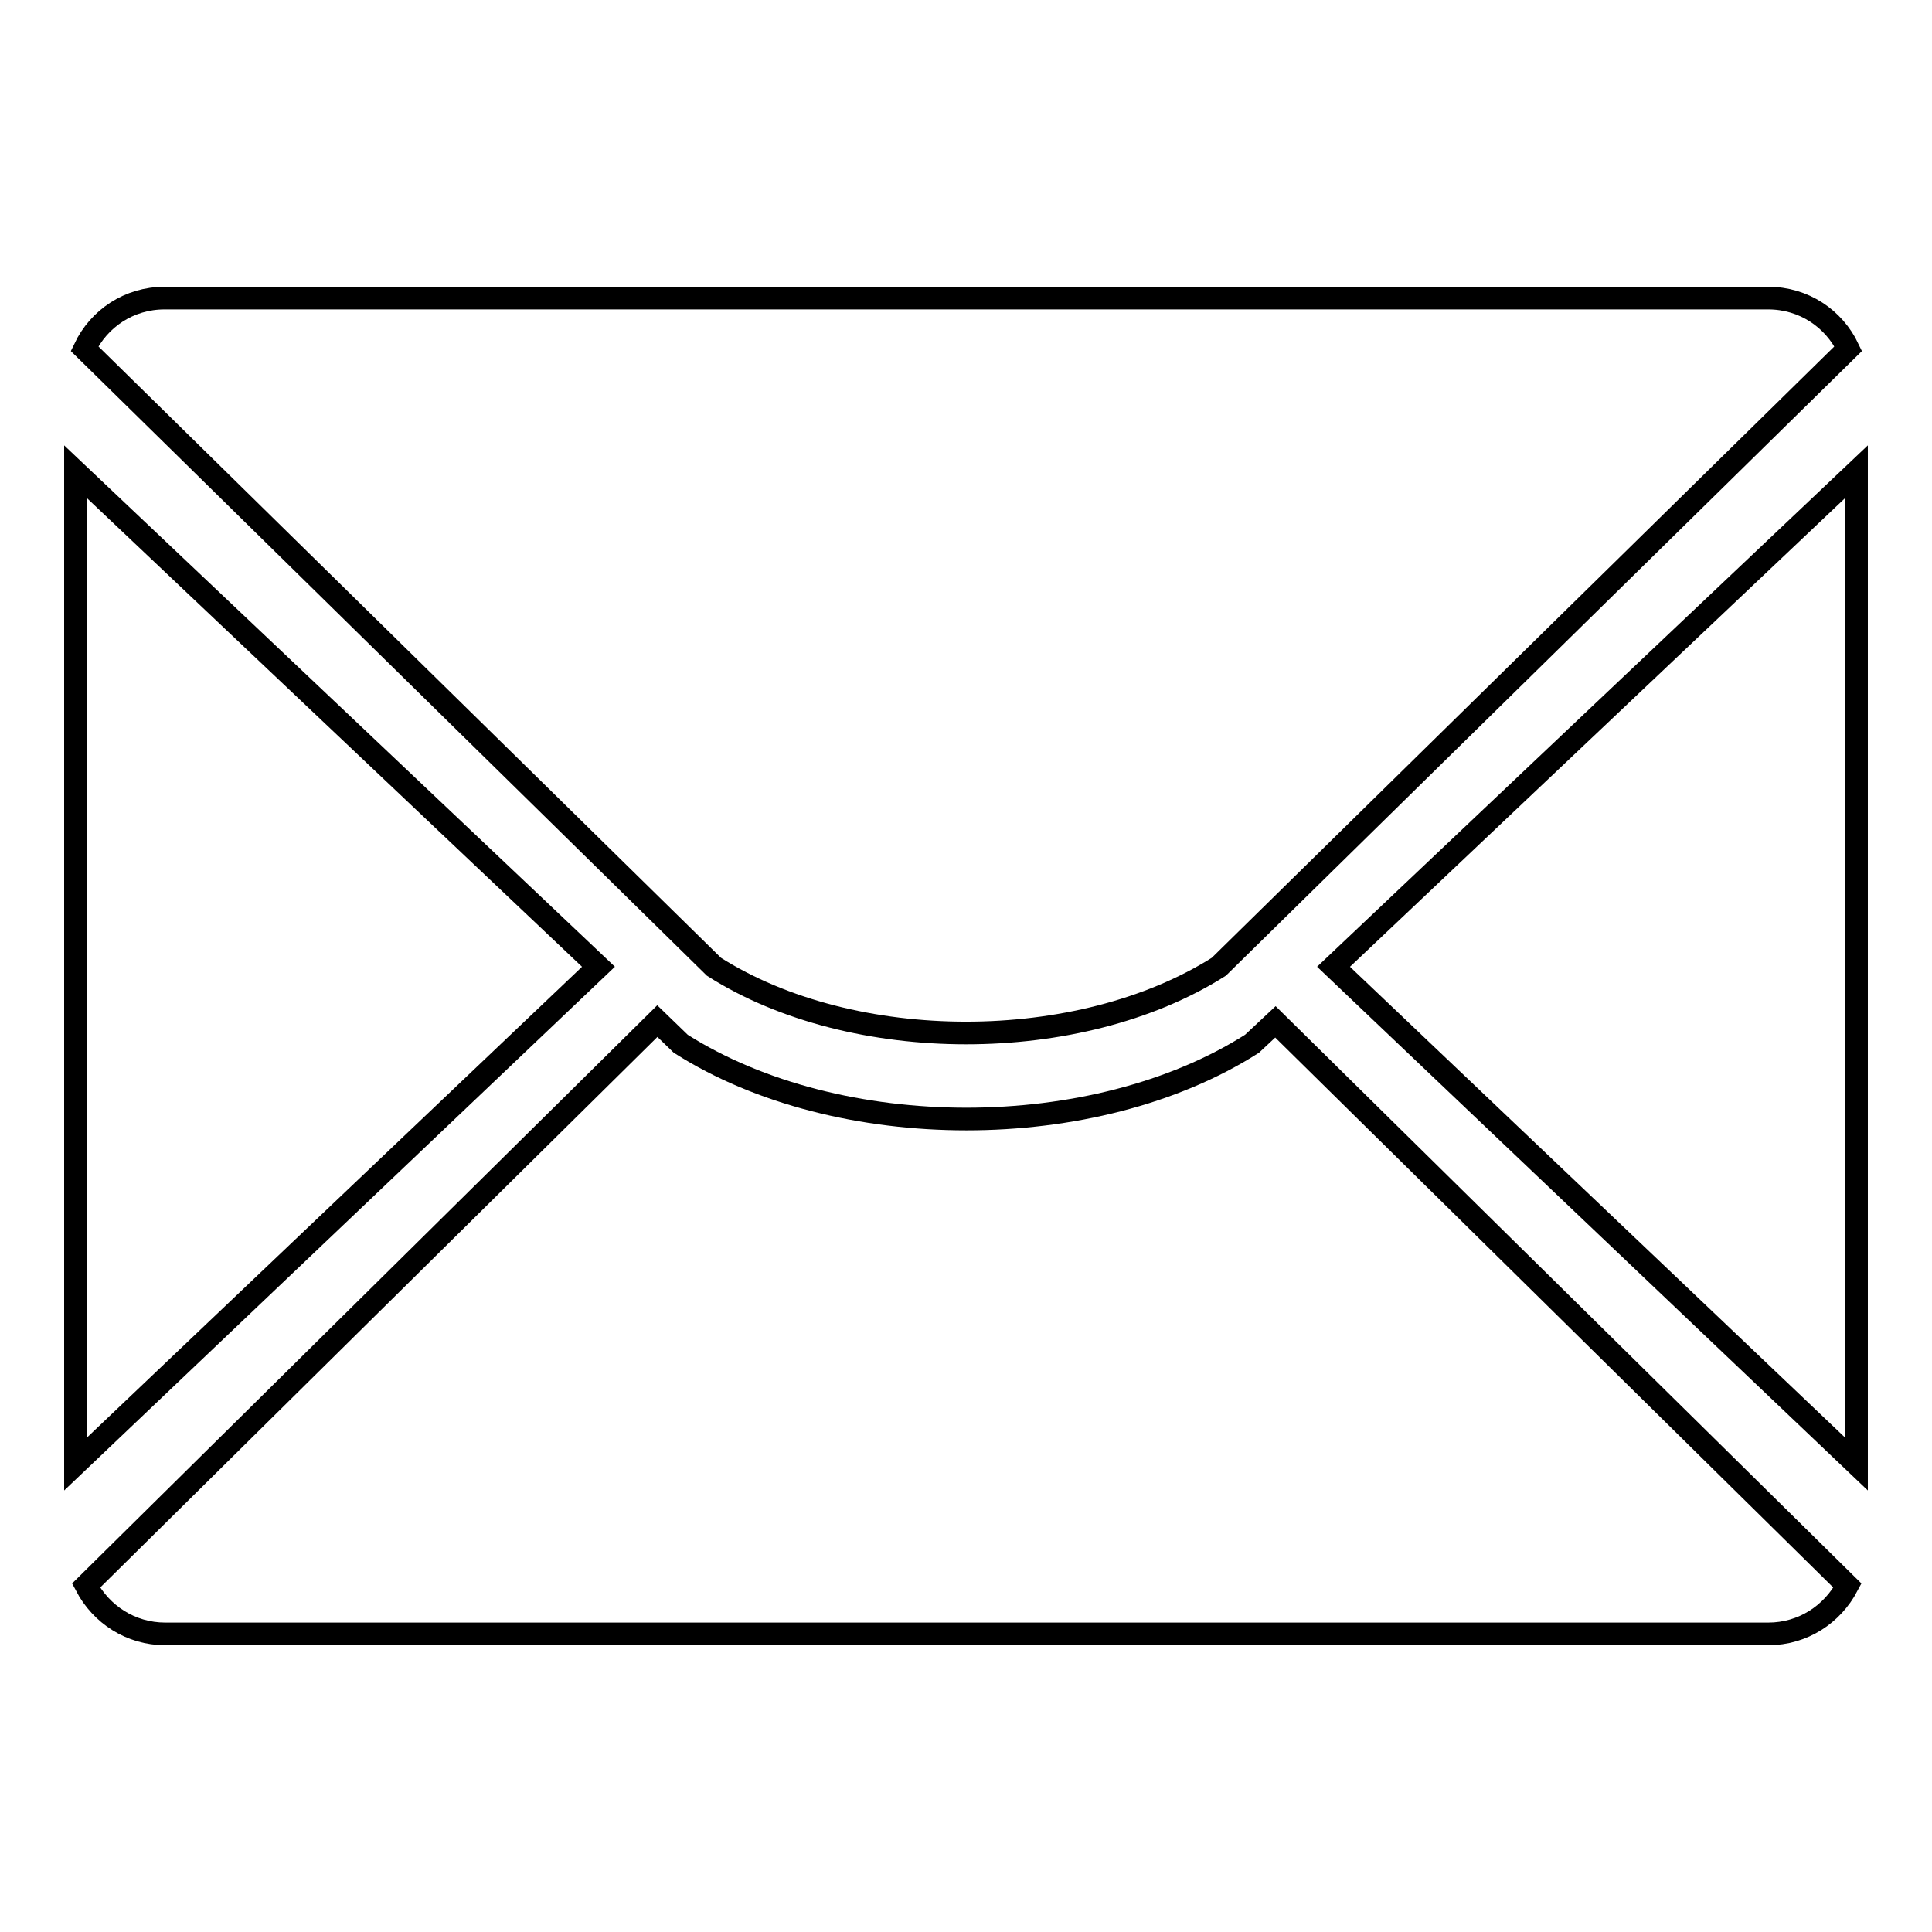 <?xml version="1.0" encoding="utf-8"?>
<!-- Svg Vector Icons : http://www.onlinewebfonts.com/icon -->
<!DOCTYPE svg PUBLIC "-//W3C//DTD SVG 1.1//EN" "http://www.w3.org/Graphics/SVG/1.1/DTD/svg11.dtd">
<svg version="1.1" xmlns="http://www.w3.org/2000/svg" xmlns:xlink="http://www.w3.org/1999/xlink" x="0px" y="0px" viewBox="0 0 256 256" enable-background="new 0 0 256 256" xml:space="preserve">
<g><g><path stroke-width="3" fill-opacity="0" stroke="#000000"  d="M161.5,128.1l83.4-81.9c-1.9-4-5.9-6.7-10.6-6.7H21.8c-4.7,0-8.7,2.7-10.6,6.7l83.4,81.9C113,139.8,143,139.8,161.5,128.1z M10,62.5V194l69.3-65.9L10,62.5z M176.7,128.1L246,194V62.5L176.7,128.1z M165.9,138.3c-20.9,13.3-54.8,13.3-75.7,0l-3.1-3l-75.7,74.8c2,3.8,5.9,6.4,10.5,6.4h212.4c4.6,0,8.5-2.6,10.5-6.4L169,135.4L165.9,138.3z"/></g></g>
</svg>
